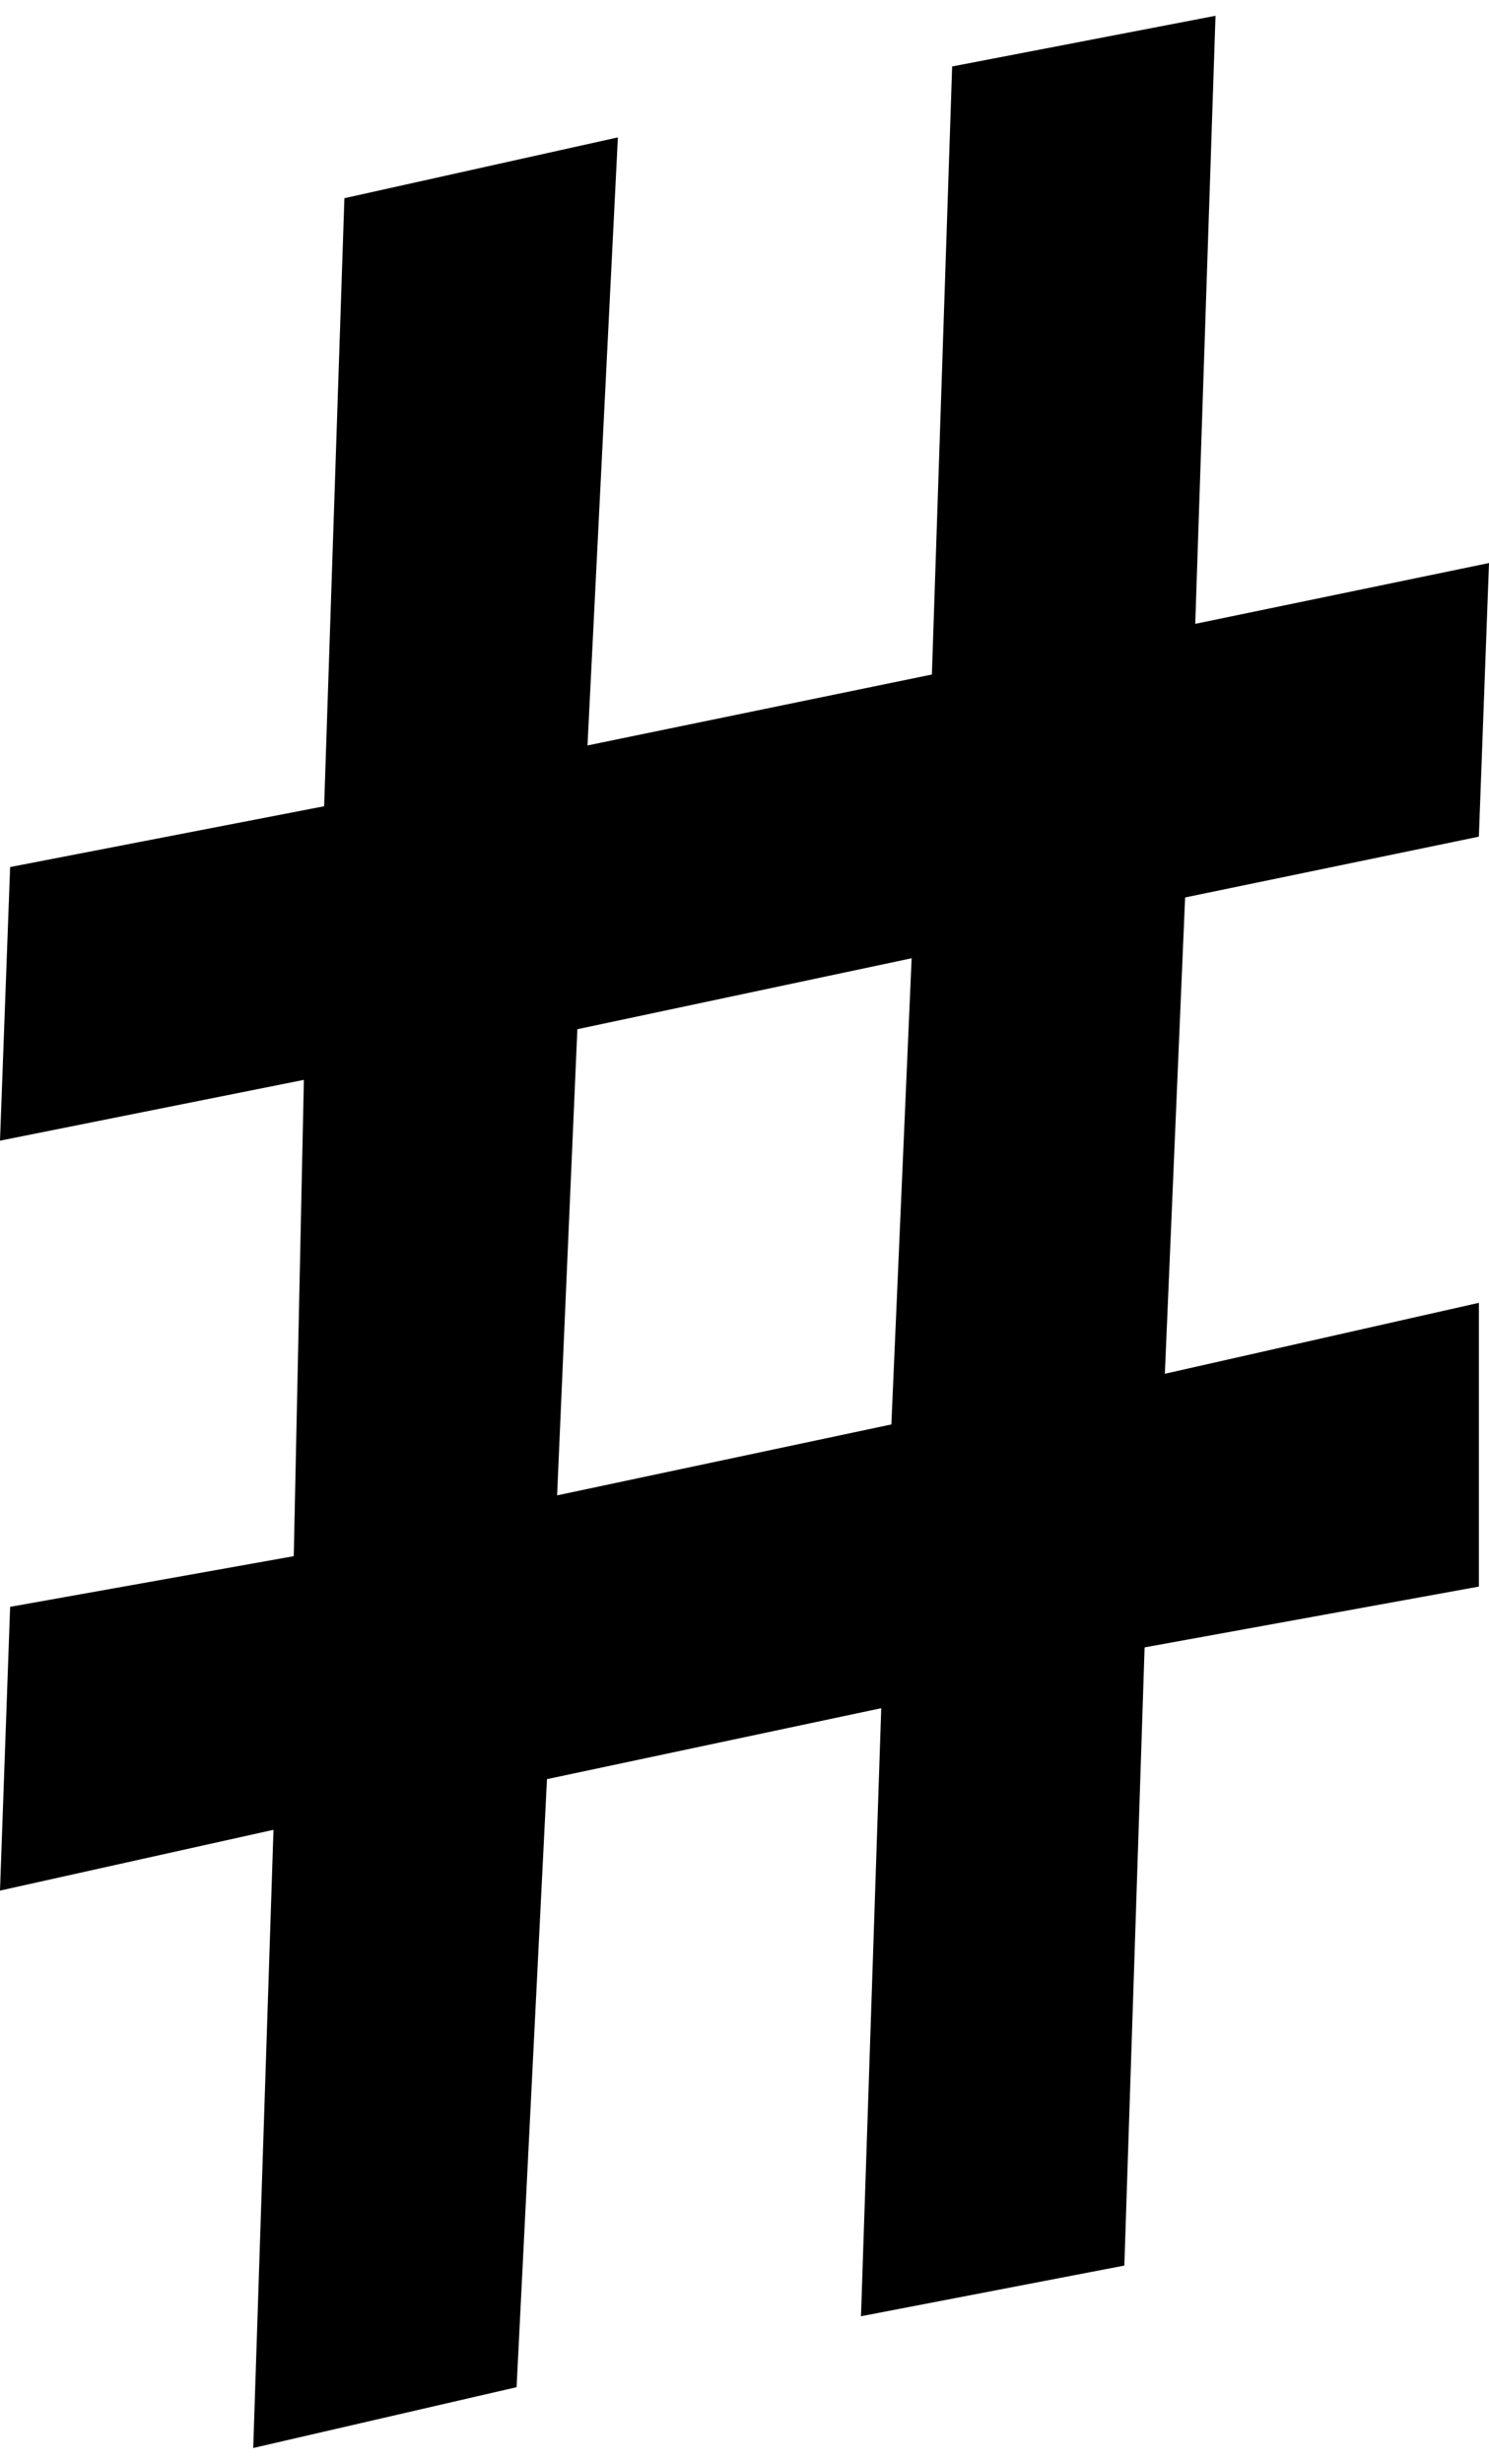 <svg xmlns="http://www.w3.org/2000/svg" xmlns:xlink="http://www.w3.org/1999/xlink" xmlns:xodm="http://www.corel.com/coreldraw/odm/2003" xml:space="preserve" width="52px" height="86px" style="shape-rendering:geometricPrecision; text-rendering:geometricPrecision; image-rendering:optimizeQuality; fill-rule:evenodd; clip-rule:evenodd" viewBox="0 0 147000 240000"> <defs> <style type="text/css"> .fil0 {fill:black;fill-rule:nonzero} </style> </defs> <g id="Layer_x0020_1">  <path class="fil0" d="M146000 81000l1000 -27000 -29000 6000 2000 -60000 -26000 5000 -2000 60000 -34000 7000 3000 -60000 -27000 6000 -2000 60000 -31000 6000 -1000 27000 30000 -6000 -1000 47000 -28000 5000 -1000 28000 27000 -6000 -2000 61000 26000 -6000 3000 -60000 33000 -7000 -2000 60000 26000 -5000 2000 -61000 33000 -6000 0 -28000 -31000 7000 2000 -47000 29000 -6000zm-58000 58000l-33000 7000 2000 -46000 33000 -7000 -2000 46000z"></path> </g> </svg>